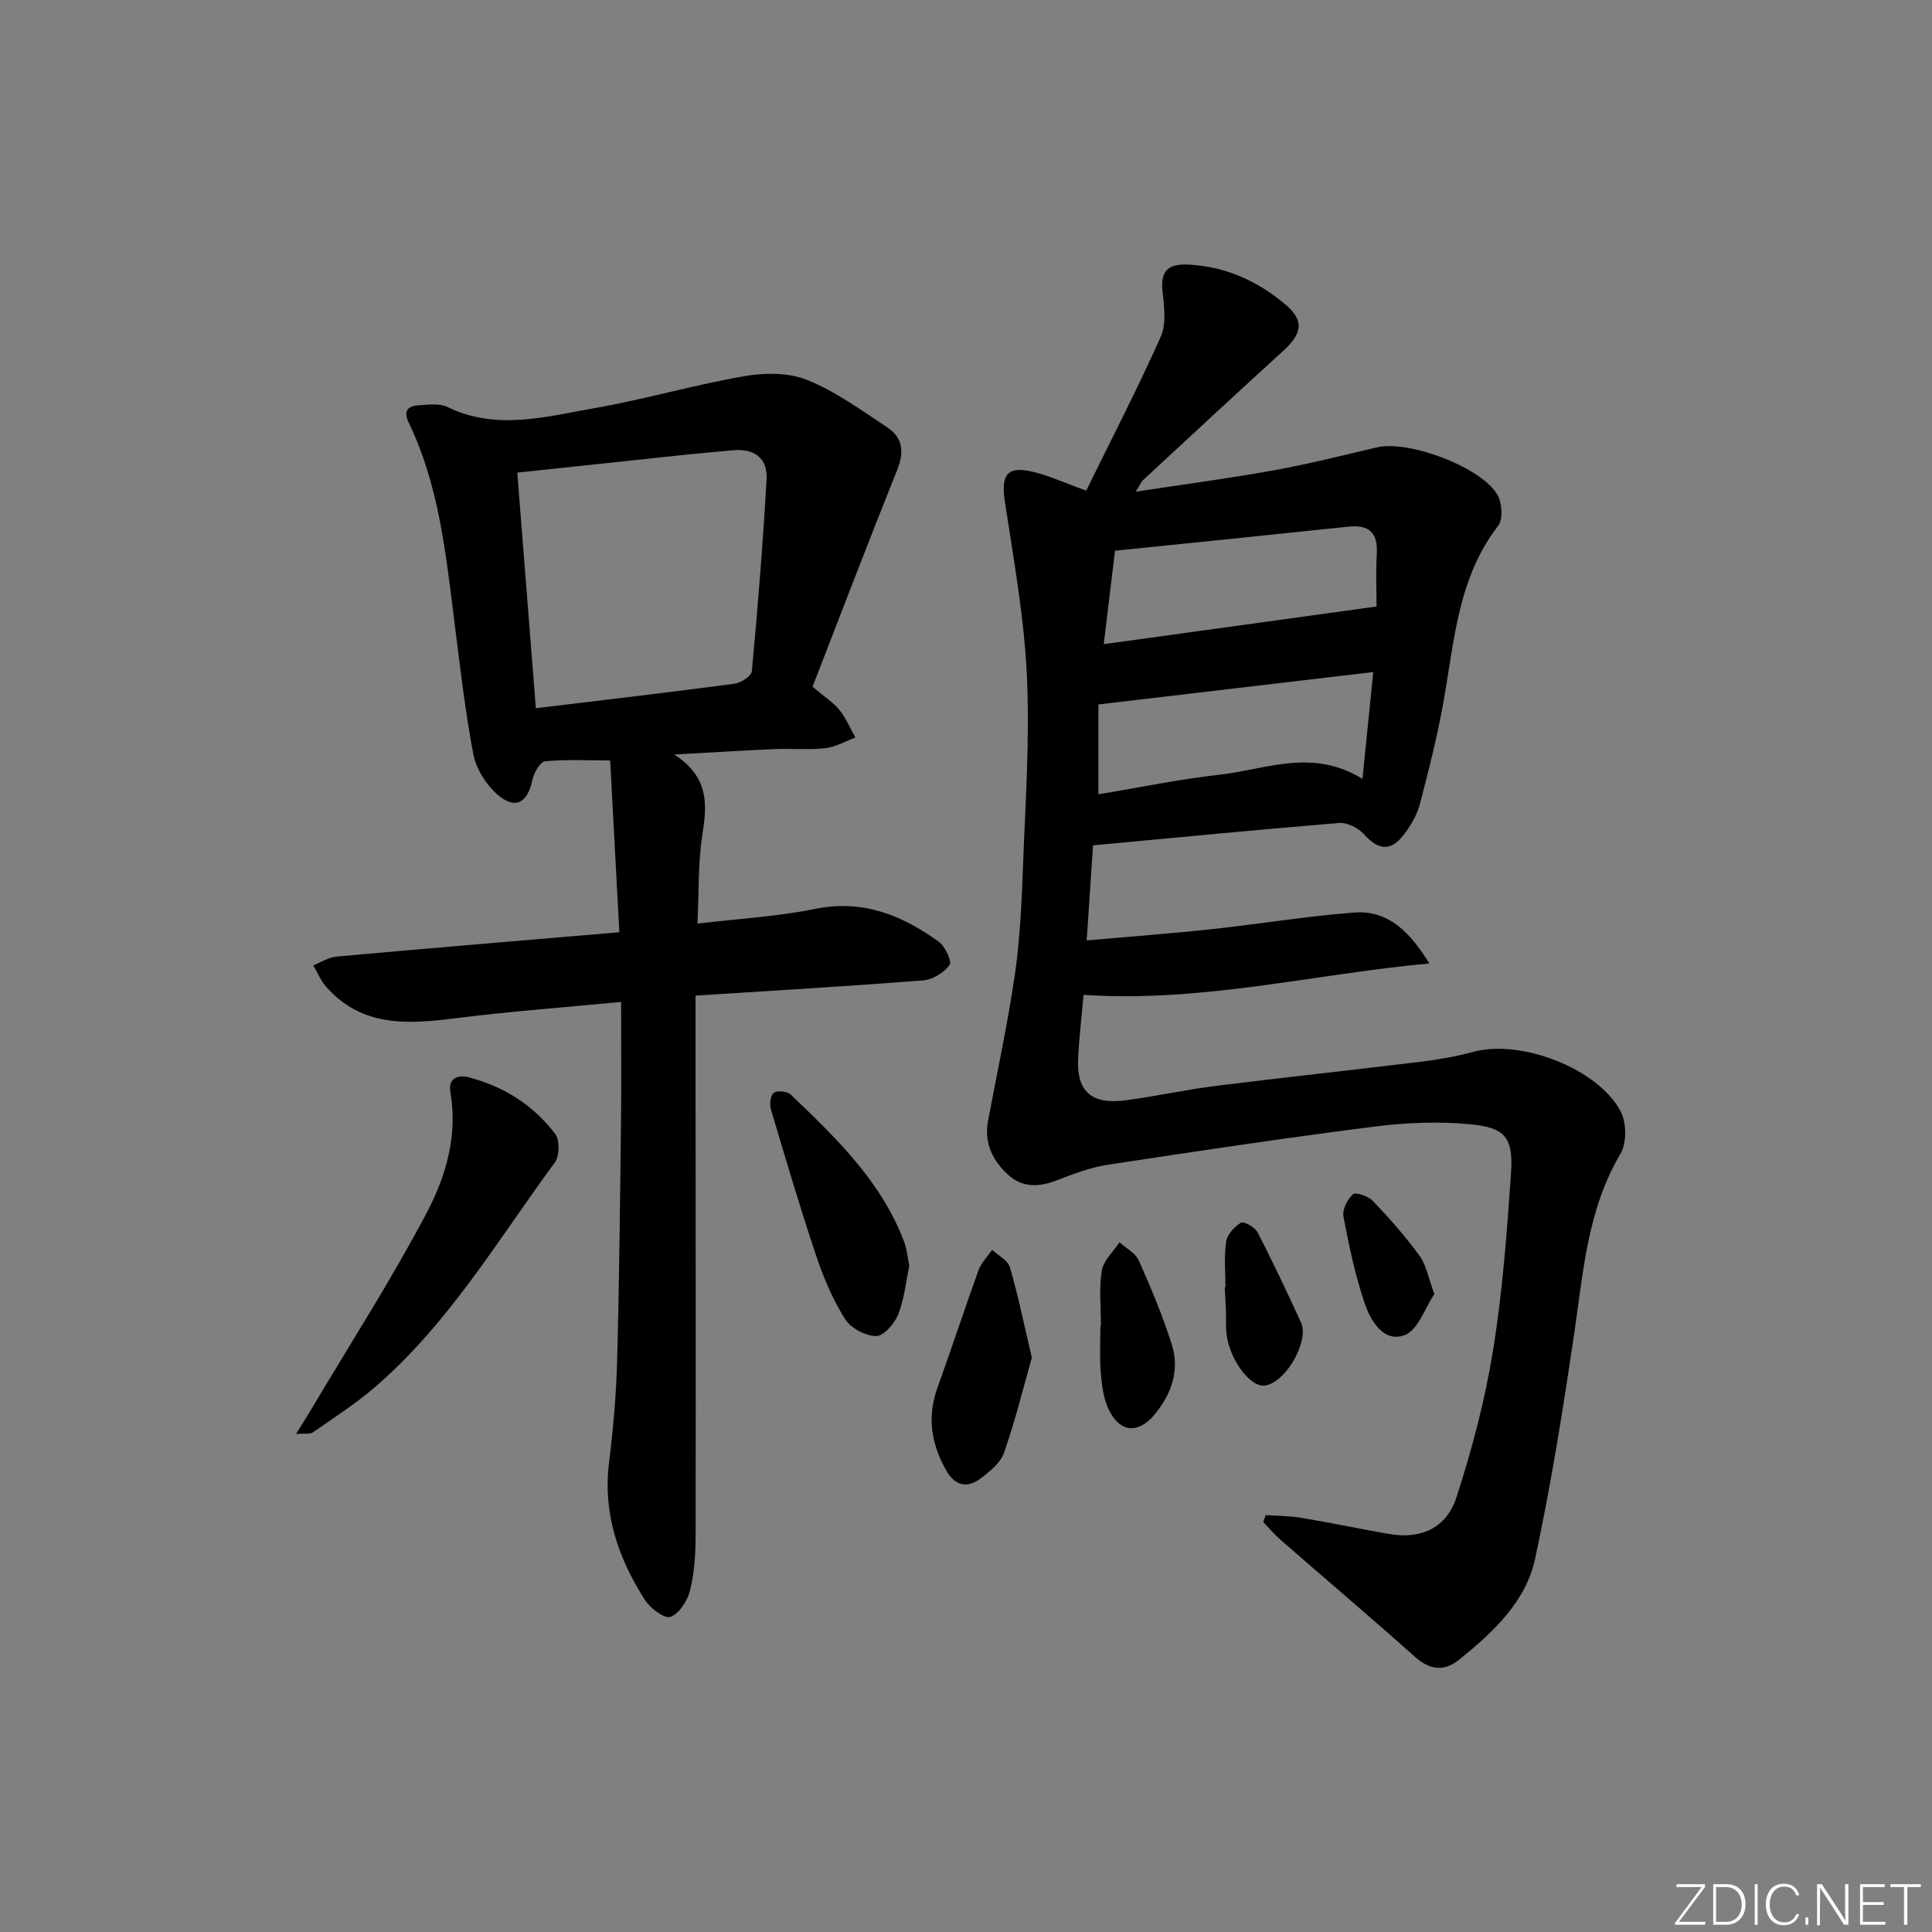 <svg enable-background="new 0 0 400 400" viewBox="0 0 400 400" xmlns="http://www.w3.org/2000/svg"><rect x="0" y="0" width="400" height="400" fill="#808080" stroke="none"/><g fill="#fafbfc"><path d="m346.9 398 5.4-7.3h-5.2v-.6h5.9v.6l-5.4 7.2h5.5l-.1.6h-6.2v-.5z"/><path d="m354.7 390.1h2.8c2.3 0 3.9 1.6 3.9 4.1s-1.6 4.3-3.9 4.3h-2.8zm.6 7.8h2c2.2 0 3.3-1.6 3.3-3.6 0-1.8-1-3.6-3.3-3.6h-2z"/><path d="m363.9 390.1v8.4h-.6v-8.4z"/><path d="m372.5 396.3c-.4 1.3-1.4 2.3-3.2 2.3-2.4 0-3.7-1.9-3.7-4.3 0-2.3 1.2-4.3 3.7-4.3 1.8 0 2.9 1 3.2 2.4h-.6c-.4-1.1-1.1-1.8-2.5-1.8-2.1 0-3 1.9-3 3.7s.9 3.7 3 3.7c1.4 0 2.1-.7 2.5-1.7z"/><path d="m373.8 398.5v-1.5h.6v1.5z"/><path d="m376.2 398.5v-8.4h1c1.3 2 4.4 6.7 4.9 7.6-.1-1.2-.1-2.4-.1-3.8v-3.8h.7v8.4h-.9c-1.2-1.9-4.4-6.8-5-7.7.1 1.1 0 2.3 0 3.9v3.9h-.6z"/><path d="m390 394.4h-4.3v3.5h4.7l-.1.6h-5.2v-8.4h5.1v.6h-4.5v3.1h4.3z"/><path d="m394.2 390.7h-2.8v-.6h6.3v.6h-2.8v7.8h-.7z"/></g><path d="m226.3 175.02c-.4 6-.82 12.38-1.31 19.68 9.02-.8 17.39-1.41 25.73-2.31 9.9-1.06 19.75-2.71 29.67-3.46 7.24-.55 11.7 4.33 15.53 10.54-23.83 2.19-47.17 8.16-71.58 6.5-.35 3.98-.9 8.58-1.13 13.19-.34 6.84 2.8 9.6 9.91 8.64 6.25-.84 12.43-2.2 18.69-2.99 14-1.75 28.03-3.24 42.04-4.95 3.78-.46 7.58-1.11 11.25-2.1 9.72-2.61 25.64 3.36 30.41 12.29 1.25 2.34 1.32 6.6-.01 8.83-6.79 11.46-7.67 24.21-9.53 36.87-2.31 15.72-4.8 31.44-8.14 46.96-1.92 8.91-8.65 15.18-15.6 20.81-3.23 2.62-6.14 2.31-9.31-.52-9.15-8.17-18.52-16.1-27.77-24.17-1.3-1.13-2.41-2.47-3.61-3.71.17-.48.33-.96.5-1.44 2.5.18 5.02.17 7.48.58 6.05 1.02 12.06 2.29 18.11 3.34 6.49 1.12 11.83-1.15 13.93-7.64 3.2-9.88 5.88-20.03 7.54-30.27 1.97-12.11 2.89-24.41 3.73-36.67.51-7.46-1.12-9.55-8.4-10.25-6.55-.63-13.31-.35-19.86.48-18.43 2.34-36.82 5.09-55.19 7.9-3.57.54-7.06 1.85-10.45 3.18-3.72 1.46-7.23 1.64-10.25-1.14-3.18-2.93-4.97-6.58-4.12-11.11 1.89-10.1 4.08-20.16 5.56-30.33 1.07-7.38 1.4-14.89 1.68-22.36.49-13.14 1.42-26.32.81-39.42-.56-12.05-2.72-24.05-4.55-36.01-.91-5.97.55-7.71 6.58-6.08 3.01.81 5.89 2.11 10.24 3.71 5.16-10.52 10.62-21.07 15.45-31.9 1.19-2.66.69-6.26.36-9.36-.46-4.28 1.18-5.75 5.31-5.55 7.63.37 14.19 3.31 19.94 8.1 4.11 3.41 3.8 6.06-.29 9.79-9.73 8.85-19.35 17.81-29 26.74-.33.3-.5.78-1.51 2.39 10.2-1.56 19.45-2.77 28.62-4.43 7.18-1.3 14.27-3.1 21.38-4.76 6.52-1.52 21.6 4.1 24.89 9.85.96 1.68 1.2 5.05.16 6.39-8.21 10.59-9.03 23.31-11.2 35.72-1.28 7.34-3.1 14.6-4.99 21.81-.61 2.33-1.95 4.62-3.44 6.54-2.69 3.46-5.24 3.06-8.18-.21-1.17-1.3-3.45-2.45-5.11-2.32-16.73 1.36-33.43 3-50.97 4.63zm55.78-13.75c.81-8.01 1.52-15 2.24-22.13-19.4 2.29-37.89 4.47-56.91 6.71v18.6c8.46-1.4 16.75-3.13 25.13-4.06 9.55-1.07 19.18-5.57 29.54.88zm-51.23-47.25c-.8 6.64-1.52 12.58-2.33 19.35 19.42-2.68 37.68-5.2 56.48-7.8 0-2.99-.18-6.97.05-10.92.25-4.41-1.65-6.06-5.91-5.61-15.81 1.67-31.61 3.27-48.29 4.98z" fill="#010000"/><path d="m144.4 191.22c8.6-1.03 16.59-1.46 24.35-3.04 9.86-2.01 17.99 1.29 25.59 6.78 1.33.96 2.79 4.07 2.27 4.81-1.13 1.58-3.46 3.04-5.41 3.2-15.54 1.22-31.1 2.13-47.2 3.16v9.84c.02 33.99.08 67.99.02 101.98-.01 3.8-.25 7.69-1.16 11.35-.52 2.12-2.24 4.79-4.06 5.46-1.21.45-4.19-1.8-5.29-3.54-5.5-8.59-8.71-17.84-7.42-28.33.85-6.92 1.48-13.89 1.67-20.86.45-16.47.61-32.96.81-49.43.1-8.13.02-16.25.02-25.16-12.09 1.16-23.27 1.98-34.38 3.39-9.85 1.25-19.32 1.83-26.67-6.52-1.13-1.28-1.8-2.95-2.68-4.44 1.6-.63 3.16-1.67 4.79-1.82 19.2-1.73 38.41-3.33 58.58-5.04-.64-11.98-1.27-23.67-1.9-35.57-4.89 0-9.2-.24-13.44.18-1.02.1-2.34 2.31-2.63 3.73-1.01 4.93-3.62 6.4-7.35 3.08-2.32-2.06-4.35-5.3-4.92-8.31-1.75-9.27-2.81-18.68-3.99-28.05-1.75-13.82-3.18-27.71-9.35-40.5-1.17-2.42-.34-3.53 2.04-3.66 1.98-.11 4.28-.47 5.92.34 10.12 4.95 20.3 2.03 30.33.28 10.44-1.82 20.68-4.83 31.12-6.64 4.22-.74 9.19-.79 13.04.77 5.92 2.39 11.27 6.29 16.65 9.86 3.16 2.09 3.49 5.06 2.02 8.73-6.03 15.02-11.8 30.14-17.54 44.93 2.62 2.22 4.36 3.3 5.57 4.81 1.35 1.7 2.22 3.79 3.3 5.7-2.06.77-4.08 1.97-6.2 2.21-3.46.39-6.99.04-10.48.19-6.4.27-12.8.68-20.81 1.13 7.28 4.73 6.78 10.43 5.8 16.66-.9 5.69-.68 11.55-1.01 18.34zm-33.46-44.59c13.92-1.68 27.56-3.27 41.18-5.08 1.32-.18 3.46-1.61 3.55-2.61 1.22-13.21 2.29-26.44 3.04-39.69.26-4.52-2.68-6.46-7.14-6.01-2.97.29-5.95.52-8.92.83-11.71 1.23-23.42 2.49-35.55 3.78 1.28 16.29 2.55 32.41 3.84 48.78z" fill="#010000"/><path d="m61.29 296.89c1.48-2.4 2.48-3.96 3.43-5.56 7.95-13.39 16.4-26.52 23.65-40.28 3.96-7.52 6.44-15.99 4.87-24.96-.49-2.79 1.54-3.64 3.75-3.06 7.28 1.89 13.45 5.77 17.97 11.75.96 1.27.89 4.56-.09 5.9-11.8 16.03-21.98 33.4-37.31 46.57-3.99 3.43-8.48 6.3-12.8 9.32-.55.38-1.5.17-3.47.32z" fill="#010000"/><path d="m188.26 262.09c-.72 3.37-1.04 6.91-2.31 10.08-.76 1.89-3.03 4.48-4.57 4.45-2.23-.05-5.26-1.66-6.44-3.55-2.52-4.03-4.45-8.54-5.96-13.07-3.36-10.04-6.37-20.21-9.38-30.36-.31-1.04-.05-2.99.63-3.41.81-.5 2.8-.28 3.52.42 9.36 8.97 18.75 17.96 23.46 30.5.57 1.52.7 3.2 1.05 4.94z" fill="#010000"/><path d="m213.63 281.09c-1.77 6.24-3.44 13.06-5.75 19.66-.74 2.12-2.97 3.93-4.9 5.38-2.74 2.07-5.28 1.46-7.04-1.63-3.11-5.45-4.05-11.07-1.86-17.15 2.92-8.09 5.58-16.27 8.51-24.36.56-1.55 1.87-2.83 2.83-4.23 1.27 1.19 3.25 2.18 3.67 3.62 1.69 5.78 2.9 11.71 4.54 18.71z" fill="#010000"/><path d="m227.94 274.52c0-3.82-.43-7.71.17-11.44.34-2.1 2.39-3.93 3.67-5.88 1.37 1.24 3.31 2.22 3.99 3.76 2.54 5.72 5 11.53 6.86 17.49 1.65 5.27-.1 10.2-3.56 14.38-3.45 4.18-7.32 3.78-9.6-1.18-1.07-2.31-1.37-5.07-1.58-7.66-.26-3.14-.06-6.31-.06-9.47z" fill="#010000"/><path d="m253.72 266.52c0-3.16-.32-6.37.14-9.46.22-1.48 1.71-3.1 3.07-3.91.59-.35 2.88.92 3.42 1.96 3.18 6.14 6.12 12.41 9.01 18.7.44.96.45 2.27.24 3.33-1.01 5-5.19 9.87-8.17 9.74-2.88-.13-6.73-5.39-7.45-10.38-.24-1.64-.1-3.32-.16-4.99-.06-1.66-.16-3.32-.25-4.98.05-.01.1-.01.15-.01z" fill="#010000"/><path d="m296.97 267.91c-1.91 2.81-3.41 7.57-6.23 8.55-4.38 1.53-7.03-3.11-8.27-6.83-1.92-5.77-3.2-11.77-4.32-17.76-.27-1.43.82-3.58 1.98-4.62.56-.5 3.18.41 4.11 1.39 3.41 3.59 6.72 7.32 9.64 11.32 1.39 1.88 1.8 4.48 3.09 7.95z" fill="#010000"/></svg>